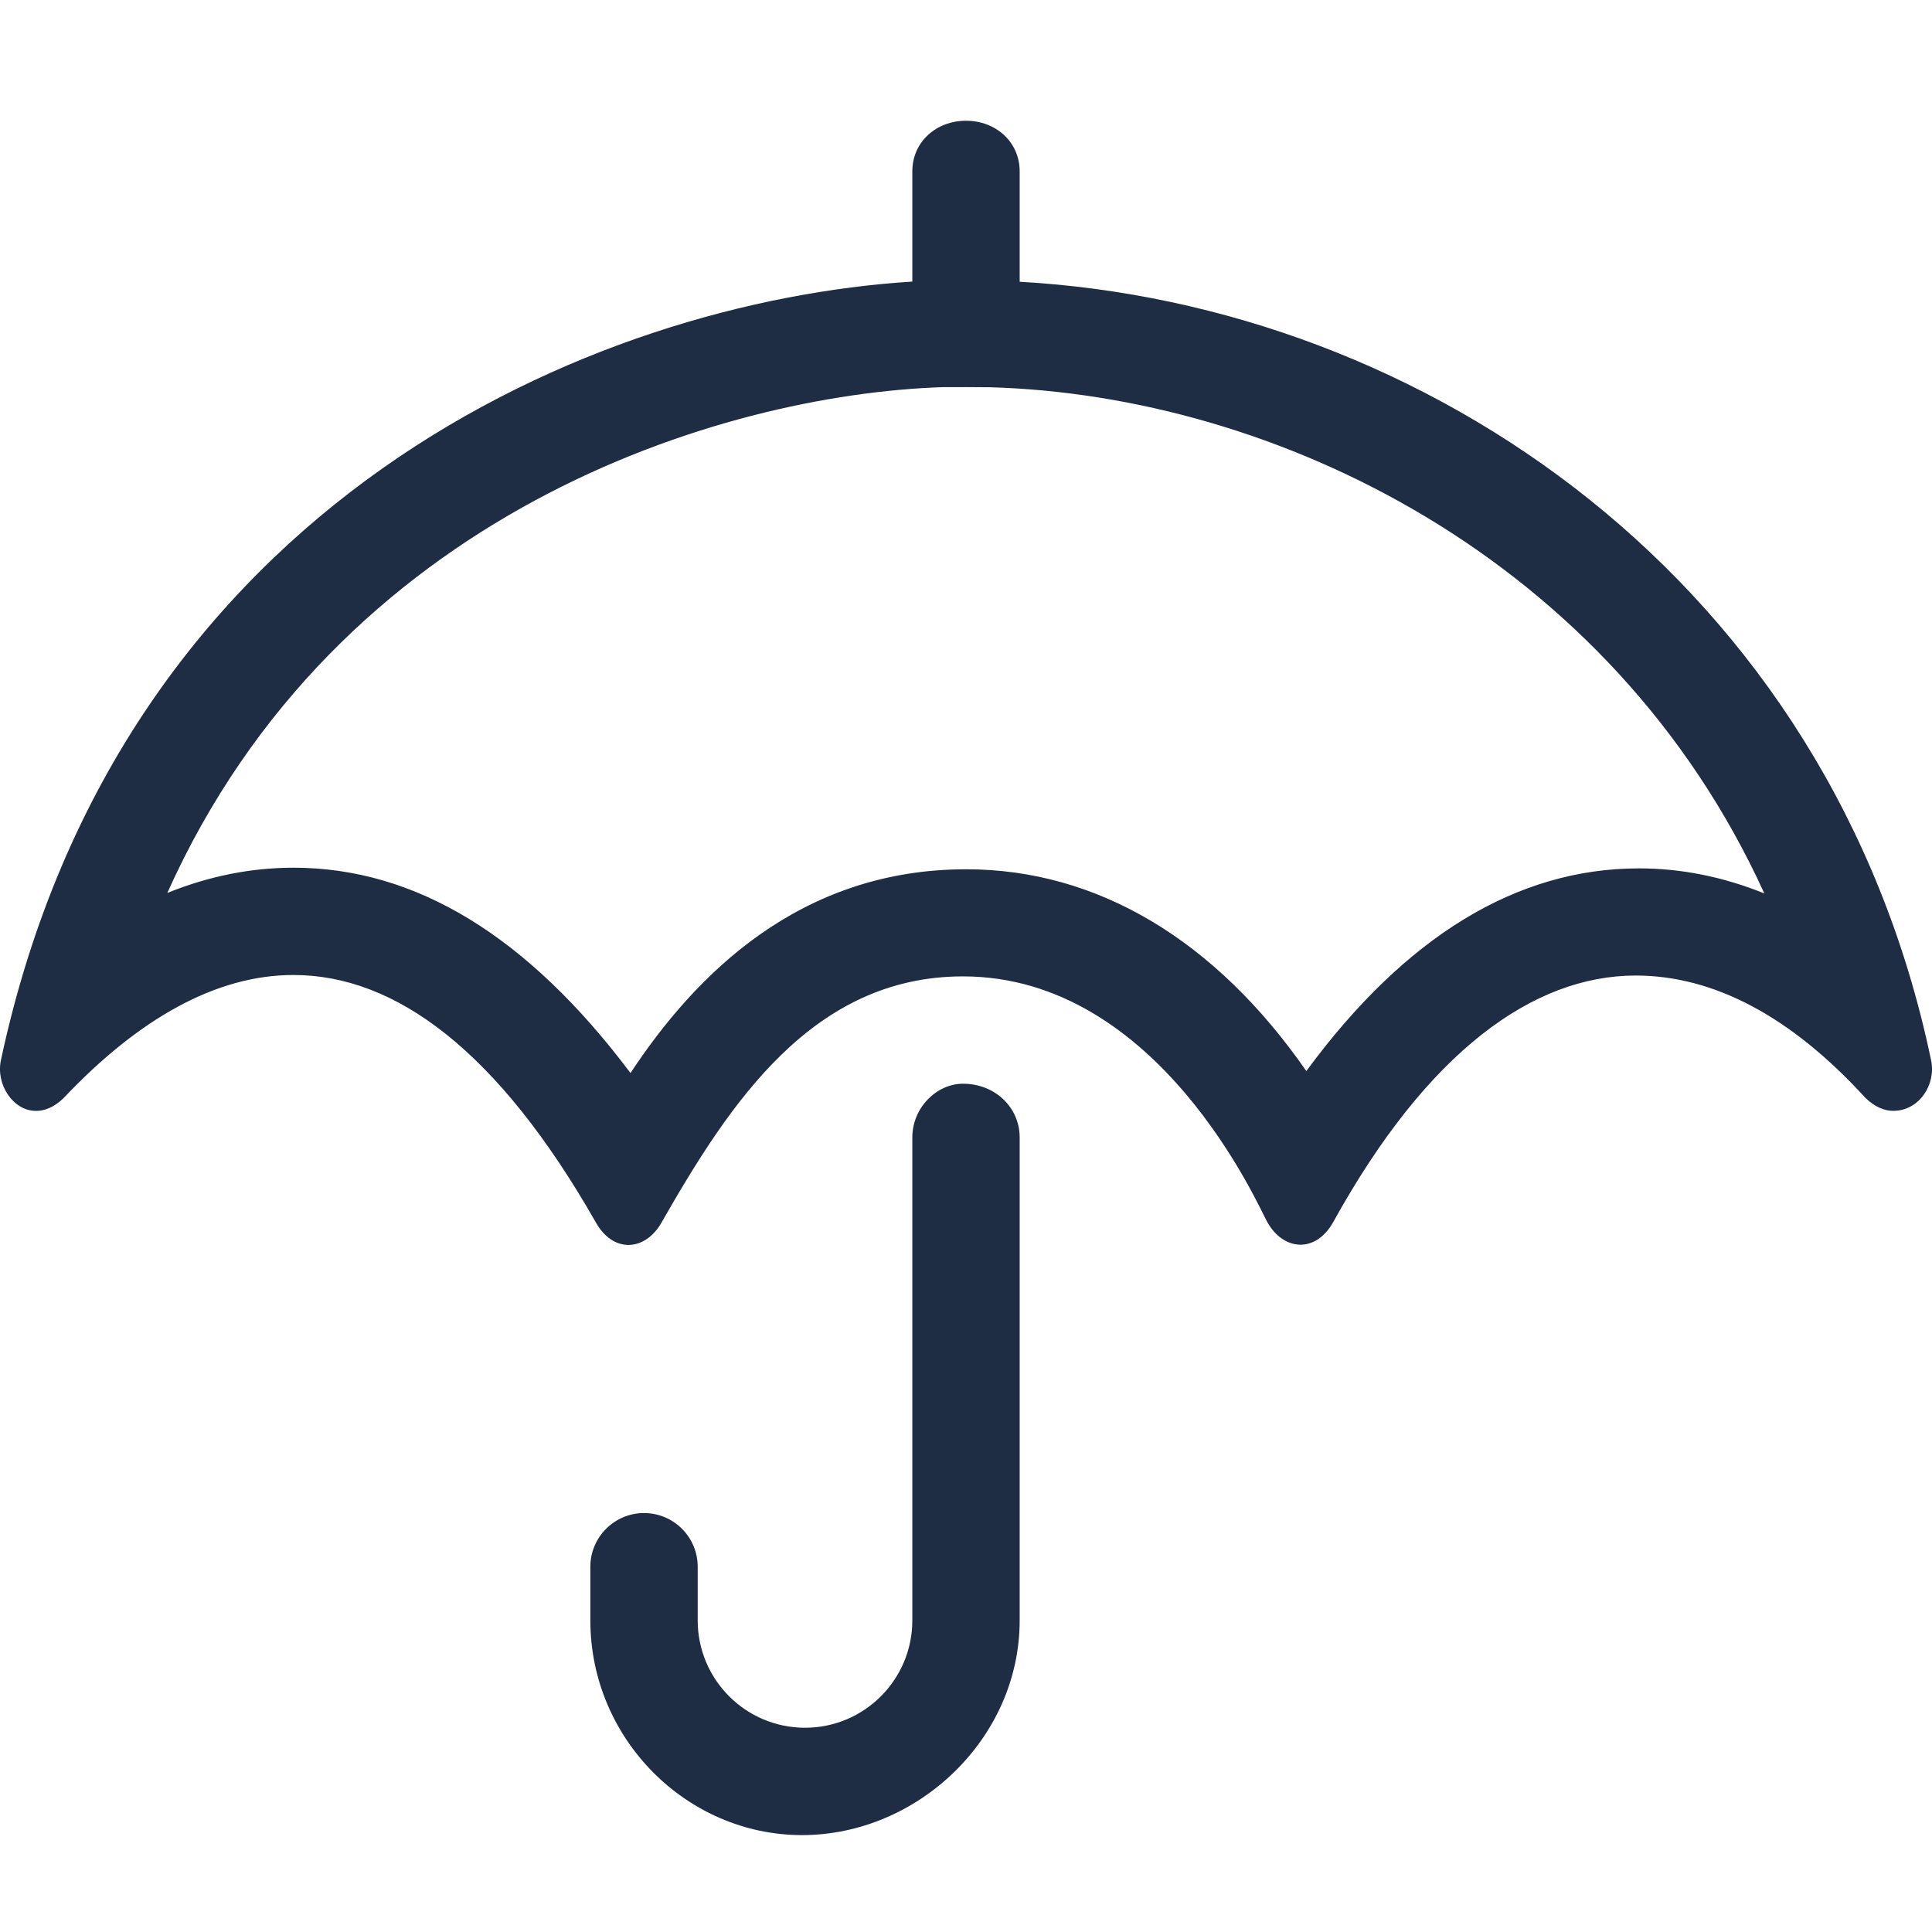 <svg width="32" height="32" viewBox="0 0 32 32" fill="none" xmlns="http://www.w3.org/2000/svg">
<path d="M15.95 17.95C15.511 17.95 15.111 18.35 15.111 18.839V26.839C15.111 27.82 14.315 28.617 13.334 28.617C12.352 28.617 11.556 27.82 11.556 26.839V25.95C11.556 25.459 11.158 25.061 10.667 25.061C10.176 25.061 9.778 25.461 9.778 25.95V26.839C9.778 28.799 11.373 30.395 13.284 30.395C15.194 30.395 16.889 28.8 16.889 26.839V18.839C16.889 18.35 16.489 17.95 15.95 17.95ZM31.984 17.556C30.323 9.622 23.6 5.042 16.889 4.667V2.839C16.889 2.348 16.491 2 16 2C15.509 2 15.111 2.348 15.111 2.839V4.664C9.856 4.994 2.001 8.283 0.016 17.556C-0.073 17.961 0.216 18.4 0.597 18.4C0.742 18.4 0.899 18.338 1.054 18.187C2.298 16.872 3.579 16.149 4.861 16.149C6.558 16.149 8.254 17.414 9.866 20.242C10.01 20.5 10.21 20.62 10.409 20.62C10.618 20.62 10.824 20.488 10.961 20.242C12.084 18.278 13.456 16.172 15.95 16.172C19.2 16.172 20.85 19.996 20.989 20.239C21.125 20.484 21.332 20.616 21.541 20.616C21.739 20.616 21.94 20.497 22.084 20.239C23.645 17.412 25.398 16.158 27.093 16.158C28.379 16.158 29.661 16.83 30.896 18.183C31.053 18.336 31.212 18.399 31.357 18.399C31.789 18.4 32.073 17.961 31.984 17.556ZM27.145 14.383C25.124 14.384 23.278 15.509 21.637 17.74C20.131 15.571 18.175 14.398 16.004 14.398C13.24 14.398 11.513 16.151 10.443 17.773C8.745 15.511 6.889 14.372 4.861 14.372C4.156 14.372 3.456 14.513 2.771 14.79C5.596 8.496 11.915 6.534 15.621 6.412C15.682 6.41 16.321 6.412 16.39 6.414C21.117 6.545 26.684 9.23 29.223 14.798C28.539 14.522 27.845 14.383 27.145 14.383Z" fill="#1E2C44"/>
</svg>
